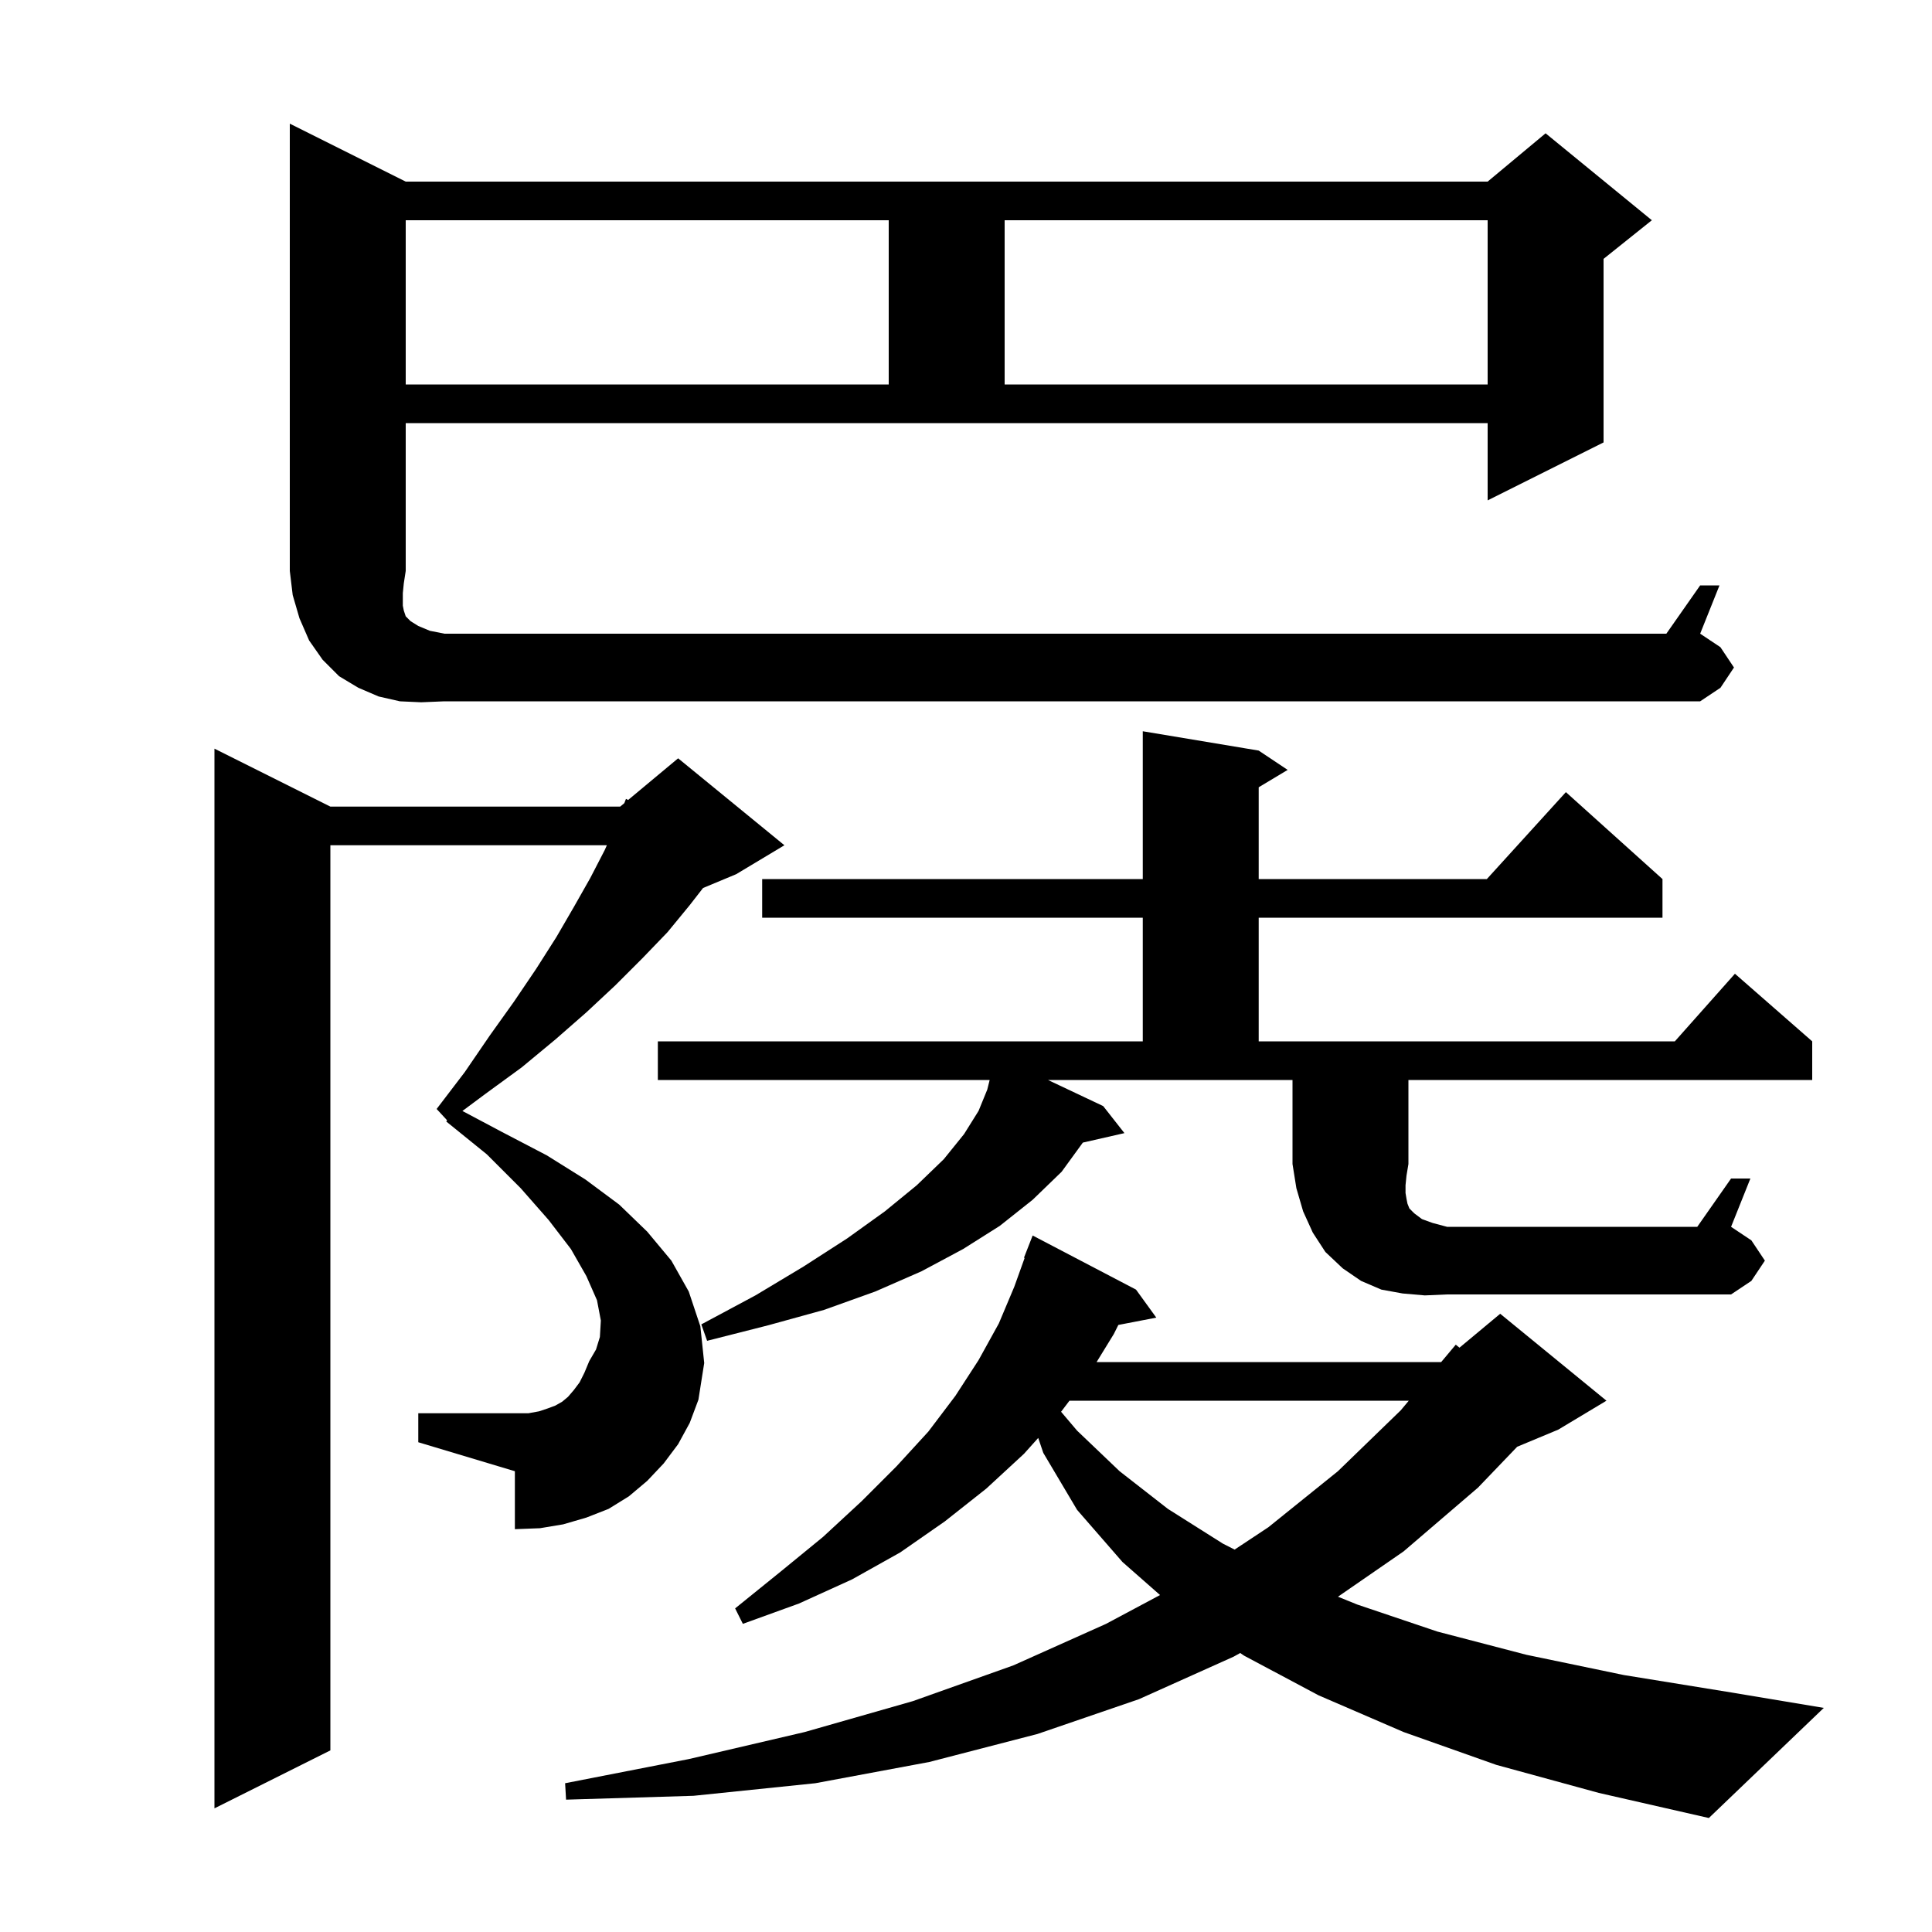 <svg xmlns="http://www.w3.org/2000/svg" xmlns:xlink="http://www.w3.org/1999/xlink" version="1.1" baseProfile="full" viewBox="0 0 200 200" width="200" height="200"><g fill="currentColor"><path d="M 154.9 182.7 L 145.3 179.3 L 136.5 175.5 L 128.8 171.4 L 128.386 171.12 L 127.7 171.5 L 117.9 175.9 L 107.4 179.5 L 96.2 182.4 L 84.4 184.6 L 71.8 185.9 L 58.6 186.3 L 58.5 184.6 L 71.3 182.1 L 83.3 179.3 L 94.5 176.1 L 104.9 172.4 L 114.5 168.1 L 120.086 165.117 L 116.2 161.7 L 111.5 156.3 L 108.0 150.4 L 107.477 148.855 L 106.0 150.5 L 102.1 154.1 L 97.8 157.5 L 93.2 160.7 L 88.2 163.5 L 82.7 166.0 L 76.9 168.1 L 76.1 166.5 L 80.8 162.7 L 85.2 159.1 L 89.2 155.4 L 92.8 151.8 L 96.1 148.2 L 98.9 144.5 L 101.3 140.8 L 103.4 137.0 L 105.0 133.2 L 106.07 130.22 L 106.0 130.2 L 106.9 127.9 L 117.6 133.5 L 119.7 136.4 L 115.771 137.158 L 115.3 138.1 L 113.52 141.0 L 149.191 141.0 L 150.7 139.2 L 151.086 139.511 L 155.3 136.0 L 166.3 145.0 L 161.3 148.0 L 157.059 149.767 L 153.0 154.0 L 145.3 160.6 L 138.506 165.291 L 140.5 166.1 L 148.8 168.9 L 158.0 171.3 L 168.1 173.4 L 179.2 175.2 L 188.8 176.8 L 176.9 188.2 L 165.5 185.6 Z M 70.2 149.5 L 68.7 151.5 L 67.0 153.3 L 65.1 154.9 L 63.0 156.2 L 60.7 157.1 L 58.3 157.8 L 55.9 158.2 L 53.3 158.3 L 53.3 152.3 L 43.3 149.3 L 43.3 146.3 L 54.7 146.3 L 55.8 146.1 L 56.7 145.8 L 57.5 145.5 L 58.2 145.1 L 58.8 144.6 L 59.4 143.9 L 60.0 143.1 L 60.5 142.1 L 61.0 140.9 L 61.7 139.7 L 62.1 138.4 L 62.2 136.7 L 61.8 134.6 L 60.7 132.1 L 59.1 129.3 L 56.8 126.3 L 53.9 123.0 L 50.4 119.5 L 46.2 116.1 L 46.279 115.969 L 45.2 114.8 L 48.1 111.0 L 50.7 107.2 L 53.2 103.7 L 55.5 100.3 L 57.6 97.0 L 59.4 93.9 L 61.1 90.9 L 62.6 88.0 L 62.822 87.5 L 34.2 87.5 L 34.2 181.2 L 22.2 187.2 L 22.2 77.5 L 34.2 83.5 L 64.2 83.5 L 64.63 83.142 L 64.8 82.7 L 65.023 82.814 L 70.2 78.5 L 81.2 87.5 L 76.2 90.5 L 72.781 91.925 L 71.4 93.7 L 69.1 96.5 L 66.5 99.2 L 63.7 102.0 L 60.7 104.8 L 57.5 107.6 L 54.0 110.5 L 50.3 113.2 L 47.869 115.008 L 52.0 117.2 L 56.6 119.6 L 60.6 122.1 L 64.1 124.7 L 67.0 127.5 L 69.5 130.5 L 71.3 133.7 L 72.5 137.3 L 72.9 141.1 L 72.3 144.9 L 71.4 147.3 Z M 110.71 145.0 L 109.843 146.146 L 111.5 148.1 L 115.9 152.3 L 120.9 156.2 L 126.6 159.8 L 127.808 160.413 L 131.3 158.1 L 138.5 152.3 L 145.0 146.0 L 145.838 145.0 Z M 147.5 134.1 L 145.2 133.9 L 143.0 133.5 L 140.9 132.6 L 139.0 131.3 L 137.2 129.6 L 135.9 127.6 L 134.9 125.4 L 134.2 123.0 L 133.8 120.5 L 133.8 111.8 L 108.488 111.8 L 114.2 114.5 L 116.4 117.3 L 112.095 118.282 L 109.9 121.3 L 106.9 124.2 L 103.5 126.9 L 99.7 129.3 L 95.4 131.6 L 90.6 133.7 L 85.3 135.6 L 79.5 137.2 L 73.2 138.8 L 72.6 137.1 L 78.2 134.1 L 83.2 131.1 L 87.7 128.2 L 91.6 125.4 L 94.9 122.7 L 97.7 120.0 L 99.8 117.4 L 101.3 115.0 L 102.2 112.8 L 102.447 111.811 L 102.4 111.8 L 68.1 111.8 L 68.1 107.8 L 118.3 107.8 L 118.3 95.0 L 78.9 95.0 L 78.9 91.0 L 118.3 91.0 L 118.3 75.7 L 130.3 77.7 L 133.3 79.7 L 130.3 81.5 L 130.3 91.0 L 153.918 91.0 L 162.1 82.0 L 172.1 91.0 L 172.1 95.0 L 130.3 95.0 L 130.3 107.8 L 173.378 107.8 L 179.6 100.8 L 187.6 107.8 L 187.6 111.8 L 145.8 111.8 L 145.8 120.5 L 145.6 121.7 L 145.5 122.7 L 145.5 123.5 L 145.6 124.1 L 145.7 124.6 L 145.9 125.1 L 146.4 125.6 L 147.2 126.2 L 148.3 126.6 L 149.8 127.0 L 175.7 127.0 L 179.2 122.0 L 181.2 122.0 L 179.2 127.0 L 181.3 128.4 L 182.7 130.5 L 181.3 132.6 L 179.2 134.0 L 149.8 134.0 Z M 43.6 72.7 L 41.4 72.6 L 39.2 72.1 L 37.1 71.2 L 35.1 70.0 L 33.4 68.3 L 32.0 66.3 L 31.0 64.0 L 30.3 61.6 L 30.0 59.1 L 30.0 12.8 L 42.0 18.8 L 154.0 18.8 L 160.0 13.8 L 171.0 22.8 L 166.0 26.8 L 166.0 45.8 L 154.0 51.8 L 154.0 43.8 L 42.0 43.8 L 42.0 59.1 L 41.8 60.4 L 41.7 61.4 L 41.7 62.7 L 41.8 63.2 L 42.0 63.8 L 42.5 64.3 L 43.3 64.8 L 44.5 65.3 L 46.0 65.6 L 172.5 65.6 L 176.0 60.6 L 178.0 60.6 L 176.0 65.6 L 178.1 67.0 L 179.5 69.1 L 178.1 71.2 L 176.0 72.6 L 46.0 72.6 Z M 42.0 22.8 L 42.0 39.8 L 92.0 39.8 L 92.0 22.8 Z M 104.0 22.8 L 104.0 39.8 L 154.0 39.8 L 154.0 22.8 Z "/></g></svg>